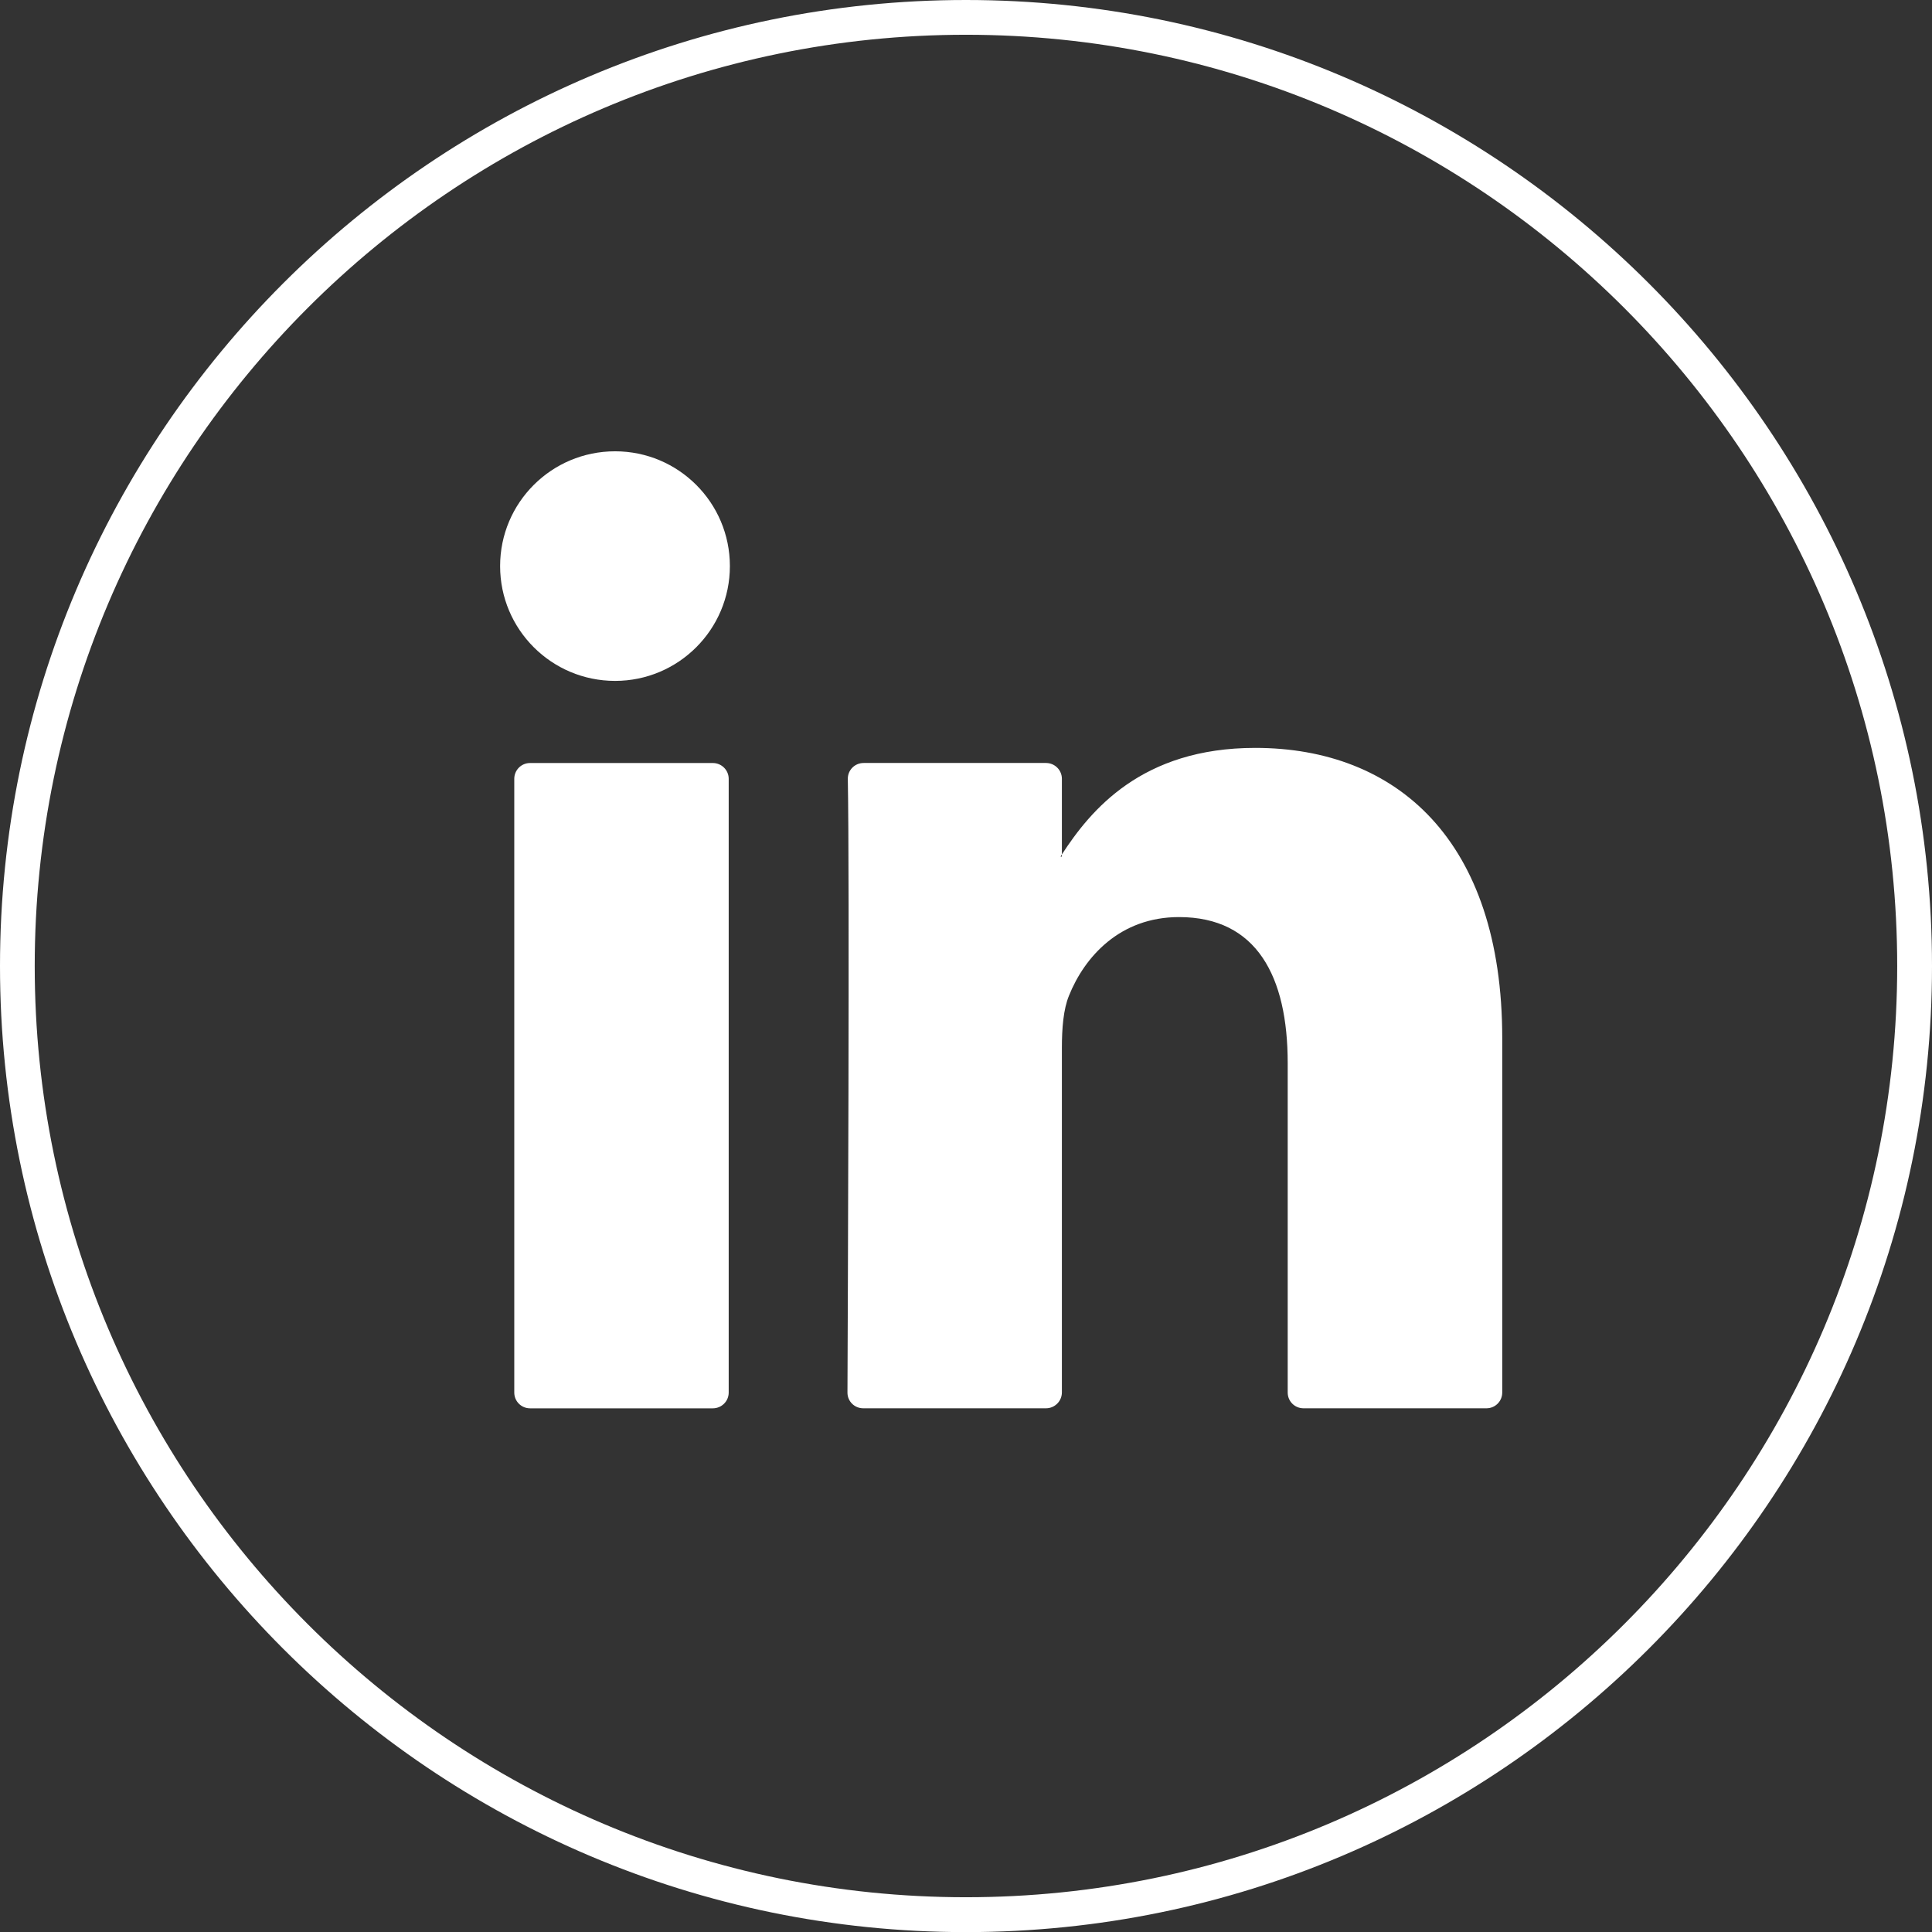 <svg enable-background="new 0 0 53.636 53.639" height="53.639" viewBox="0 0 53.636 53.639" width="53.636" xmlns="http://www.w3.org/2000/svg"><rect x="0" y="0" width="53.636" height="53.639" fill="#333333" stroke="none"/><g fill="#fff"><path d="m26.816 53.639c-14.786 0-26.816-12.033-26.816-26.82 0-14.789 12.03-26.819 26.816-26.819 14.79 0 26.82 12.03 26.82 26.819 0 14.787-12.031 26.82-26.82 26.82m0-52.674c-14.254 0-25.852 11.601-25.852 25.854 0 14.255 11.598 25.852 25.852 25.852 14.258 0 25.854-11.597 25.854-25.852 0-14.254-11.596-25.854-25.854-25.854"/><path d="m41.705 28.823v9.836c0 .243-.196.438-.438.438h-5.079c-.244 0-.439-.195-.439-.438v-9.146c0-2.406-.859-4.053-3.018-4.053-1.644 0-2.622 1.107-3.053 2.179-.158.382-.198.917-.198 1.452v9.565c0 .243-.198.441-.441.441h-5.074c-.243 0-.441-.195-.438-.441.01-2.433.061-14.252.01-17.027-.006-.248.193-.447.439-.447h5.063c.243 0 .441.196.441.439v2.099c-.01.021-.027.043-.037.061h.037v-.061c.792-1.217 2.206-2.957 5.368-2.957 3.921.001 6.857 2.561 6.857 8.06m-26.99 10.275h5.074c.243 0 .441-.195.441-.438v-17.038c0-.243-.198-.439-.441-.439h-5.074c-.243 0-.438.196-.438.439v17.038c0 .242.195.438.438.438"/><path d="m20.263 15.716c0 1.759-1.428 3.187-3.187 3.187-1.764 0-3.192-1.428-3.192-3.187 0-1.762 1.428-3.187 3.192-3.187 1.759 0 3.187 1.425 3.187 3.187"/></g></svg>